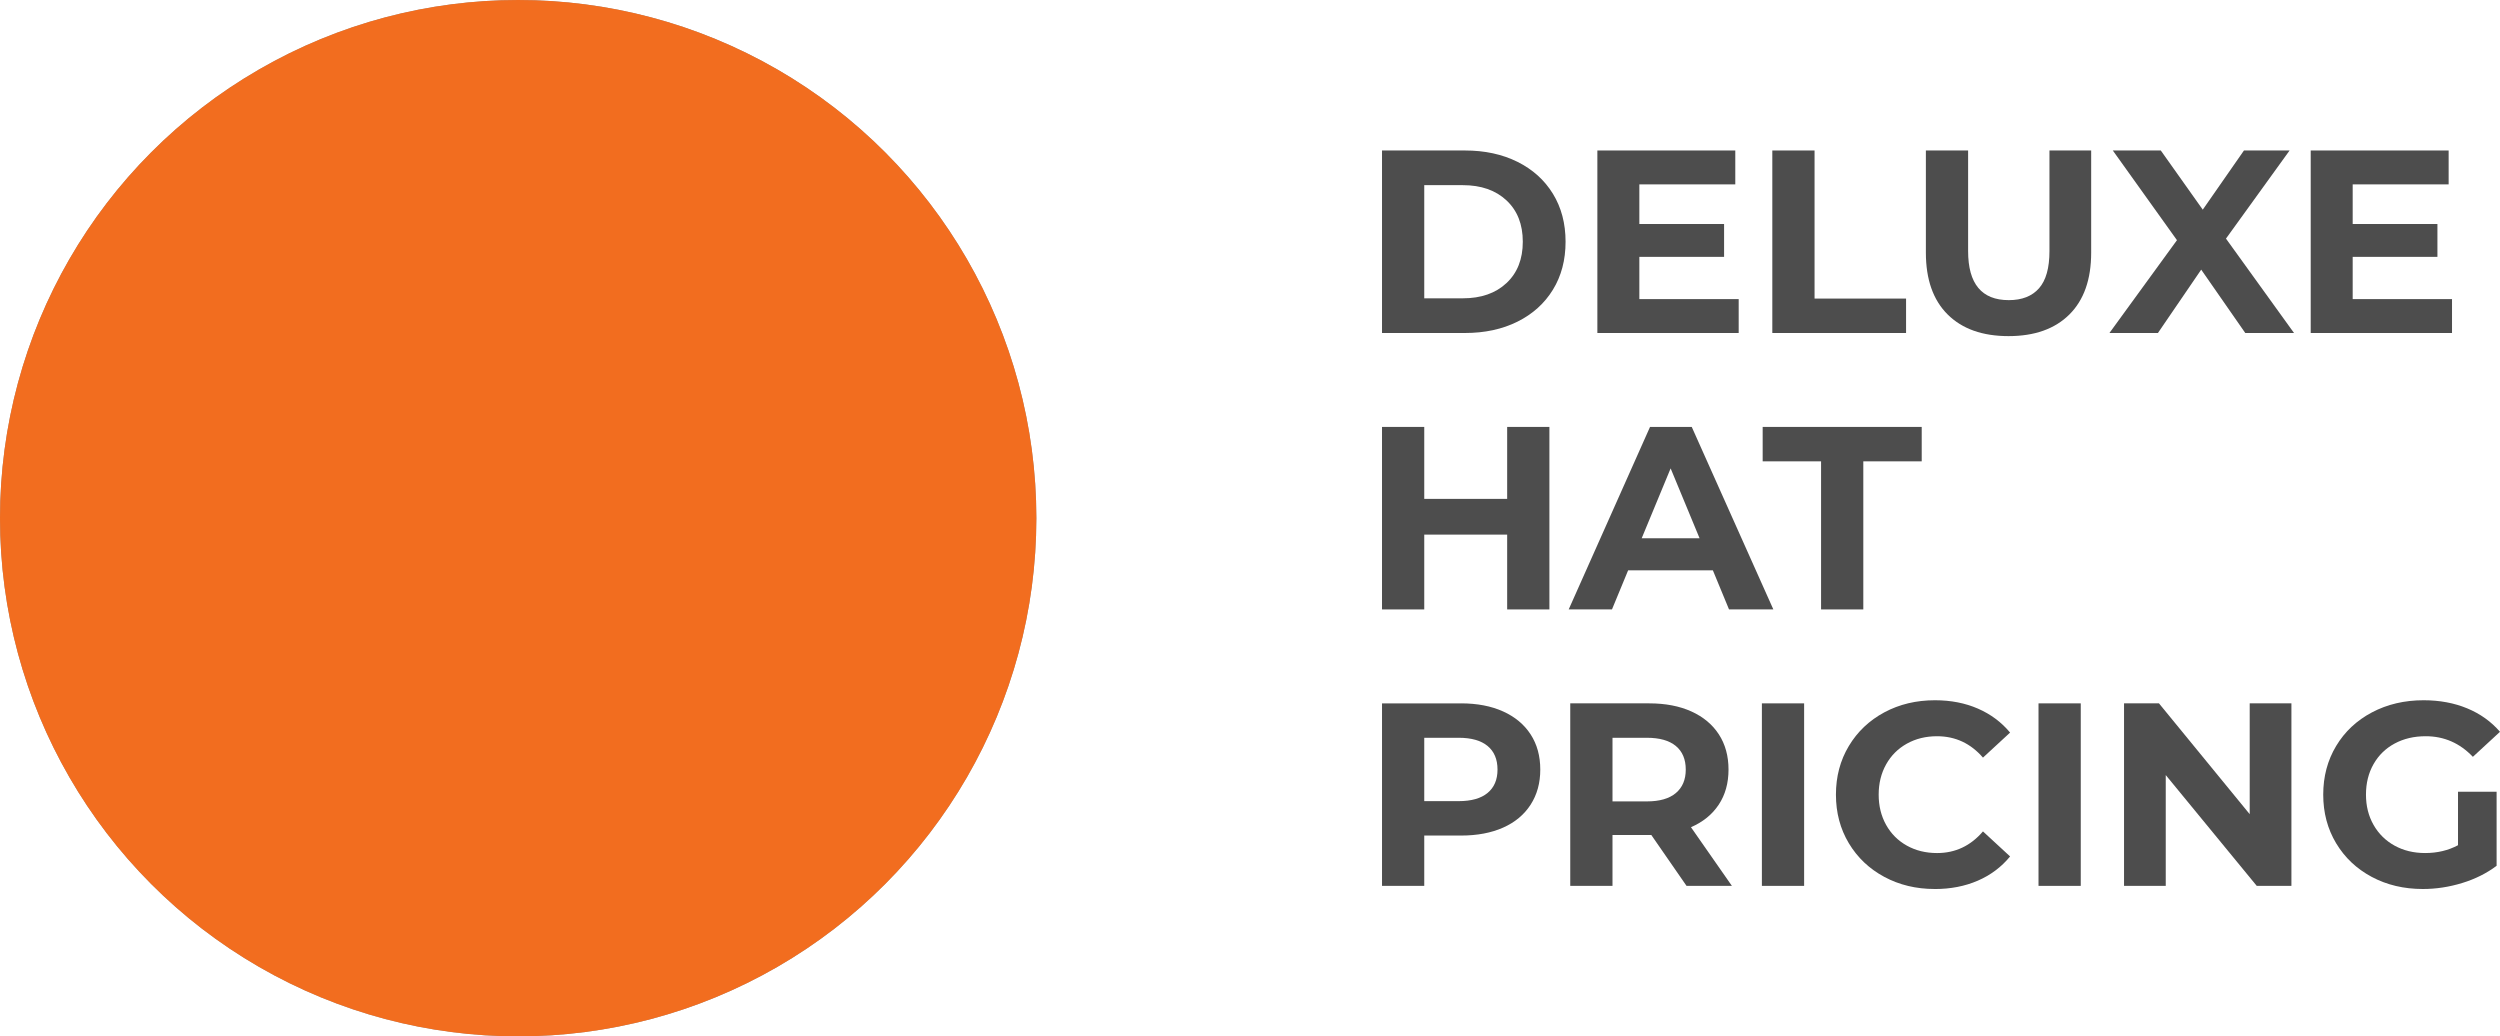 <?xml version="1.0" encoding="UTF-8"?> <svg xmlns="http://www.w3.org/2000/svg" xmlns:xlink="http://www.w3.org/1999/xlink" xmlns:xodm="http://www.corel.com/coreldraw/odm/2003" xml:space="preserve" width="114.103mm" height="47.301mm" version="1.1" style="shape-rendering:geometricPrecision; text-rendering:geometricPrecision; image-rendering:optimizeQuality; fill-rule:evenodd; clip-rule:evenodd" viewBox="0 0 3235.75 1341.36"> <defs> <style type="text/css"> .fil0 {fill:#96989A} .fil1 {fill:#F26D1F} .fil2 {fill:#4D4D4D;fill-rule:nonzero} </style> </defs> <g id="Layer_x0020_1">  <circle class="fil0" cx="670.68" cy="670.68" r="670.68"></circle> <circle class="fil1" cx="670.68" cy="670.68" r="670.68"></circle> <path class="fil2" d="M1788.74 194.77l107.31 0c25.65,0 48.31,4.89 68,14.68 19.69,9.79 34.98,23.57 45.89,41.34 10.91,17.77 16.37,38.47 16.37,62.09 0,23.62 -5.45,44.32 -16.37,62.09 -10.91,17.77 -26.21,31.55 -45.89,41.34 -19.68,9.79 -42.35,14.68 -68,14.68l-107.31 0 0 -236.22zm104.61 191.34c23.62,0 42.46,-6.58 56.52,-19.74 14.06,-13.16 21.09,-30.99 21.09,-53.49 0,-22.5 -7.03,-40.33 -21.09,-53.49 -14.06,-13.16 -32.9,-19.74 -56.52,-19.74l-49.94 0 0 146.45 49.94 0z"></path> <polygon id="_1" class="fil2" points="2250.38,387.12 2250.38,430.99 2067.47,430.99 2067.47,194.77 2245.99,194.77 2245.99,238.64 2121.81,238.64 2121.81,289.93 2231.48,289.93 2231.48,332.45 2121.81,332.45 2121.81,387.12 "></polygon> <polygon id="_2" class="fil2" points="2293.91,194.77 2348.58,194.77 2348.58,386.44 2467.02,386.44 2467.02,430.99 2293.91,430.99 "></polygon> <path id="_3" class="fil2" d="M2599.64 435.03c-33.75,0 -60.01,-9.34 -78.8,-28.01 -18.78,-18.67 -28.18,-45.33 -28.18,-79.98l0 -132.28 54.67 0 0 130.26c0,42.29 17.55,63.44 52.64,63.44 17.1,0 30.15,-5.12 39.15,-15.35 9,-10.24 13.5,-26.27 13.5,-48.09l0 -130.26 53.99 0 0 132.28c0,34.64 -9.4,61.3 -28.18,79.98 -18.78,18.67 -45.05,28.01 -78.8,28.01z"></path> <polygon id="_4" class="fil2" points="2906.05,430.99 2849.02,348.98 2793,430.99 2730.24,430.99 2817.64,310.85 2734.62,194.77 2796.72,194.77 2851.04,271.37 2904.36,194.77 2963.42,194.77 2881.08,308.83 2969.15,430.99 "></polygon> <polygon id="_5" class="fil2" points="3173.65,387.12 3173.65,430.99 2990.75,430.99 2990.75,194.77 3169.27,194.77 3169.27,238.64 3045.08,238.64 3045.08,289.93 3154.76,289.93 3154.76,332.45 3045.08,332.45 3045.08,387.12 "></polygon> <polygon id="_6" class="fil2" points="2005.39,552.56 2005.39,788.78 1950.72,788.78 1950.72,691.94 1843.41,691.94 1843.41,788.78 1788.74,788.78 1788.74,552.56 1843.41,552.56 1843.41,645.7 1950.72,645.7 1950.72,552.56 "></polygon> <path id="_7" class="fil2" d="M2216.97 738.16l-109.67 0 -20.92 50.62 -56.02 0 105.28 -236.22 53.99 0 105.62 236.22 -57.37 0 -20.92 -50.62zm-17.21 -41.5l-37.46 -90.44 -37.46 90.44 74.92 0z"></path> <polygon id="_8" class="fil2" points="2357.01,597.11 2281.42,597.11 2281.42,552.56 2487.27,552.56 2487.27,597.11 2411.68,597.11 2411.68,788.78 2357.01,788.78 "></polygon> <path id="_9" class="fil2" d="M1890.99 910.36c20.92,0 39.09,3.49 54.5,10.46 15.41,6.98 27.28,16.87 35.6,29.7 8.32,12.82 12.49,28.01 12.49,45.56 0,17.32 -4.16,32.45 -12.49,45.39 -8.33,12.94 -20.19,22.83 -35.6,29.7 -15.41,6.86 -33.58,10.29 -54.5,10.29l-47.58 0 0 65.13 -54.67 0 0 -236.22 102.25 0zm-3.04 126.55c16.42,0 28.91,-3.54 37.46,-10.63 8.55,-7.09 12.82,-17.15 12.82,-30.2 0,-13.27 -4.27,-23.45 -12.82,-30.54 -8.55,-7.09 -21.04,-10.63 -37.46,-10.63l-44.54 0 0 82 44.54 0z"></path> <path id="_10" class="fil2" d="M2182.89 1146.58l-45.56 -65.8 -2.7 0 -47.58 0 0 65.8 -54.67 0 0 -236.22 102.25 0c20.92,0 39.09,3.49 54.5,10.46 15.41,6.98 27.28,16.87 35.6,29.7 8.32,12.82 12.49,28.01 12.49,45.56 0,17.55 -4.22,32.68 -12.66,45.39 -8.44,12.71 -20.41,22.44 -35.94,29.19l52.98 75.93 -58.72 0zm-1.01 -150.5c0,-13.27 -4.27,-23.45 -12.82,-30.54 -8.55,-7.09 -21.04,-10.63 -37.46,-10.63l-44.54 0 0 82.34 44.54 0c16.42,0 28.91,-3.6 37.46,-10.8 8.55,-7.2 12.82,-17.32 12.82,-30.37z"></path> <polygon id="_11" class="fil2" points="2280.41,910.36 2335.08,910.36 2335.08,1146.58 2280.41,1146.58 "></polygon> <path id="_12" class="fil2" d="M2504.14 1150.63c-24.07,0 -45.84,-5.23 -65.3,-15.69 -19.46,-10.46 -34.76,-24.97 -45.89,-43.53 -11.14,-18.56 -16.7,-39.54 -16.7,-62.93 0,-23.4 5.57,-44.38 16.7,-62.93 11.14,-18.56 26.44,-33.07 45.89,-43.53 19.46,-10.46 41.34,-15.69 65.63,-15.69 20.47,0 38.98,3.6 55.51,10.8 16.54,7.2 30.43,17.55 41.68,31.05l-35.1 32.4c-15.97,-18.45 -35.77,-27.67 -59.39,-27.67 -14.62,0 -27.67,3.21 -39.15,9.62 -11.47,6.41 -20.41,15.35 -26.83,26.83 -6.41,11.47 -9.62,24.52 -9.62,39.15 0,14.62 3.2,27.67 9.62,39.14 6.41,11.47 15.35,20.42 26.83,26.83 11.47,6.41 24.52,9.62 39.15,9.62 23.62,0 43.42,-9.34 59.39,-28.01l35.1 32.4c-11.25,13.72 -25.2,24.18 -41.85,31.38 -16.65,7.2 -35.21,10.8 -55.68,10.8z"></path> <polygon id="_13" class="fil2" points="2638.45,910.36 2693.12,910.36 2693.12,1146.58 2638.45,1146.58 "></polygon> <polygon id="_14" class="fil2" points="2965.78,910.36 2965.78,1146.58 2920.9,1146.58 2803.13,1003.16 2803.13,1146.58 2749.14,1146.58 2749.14,910.36 2794.36,910.36 2911.79,1053.78 2911.79,910.36 "></polygon> <path id="_15" class="fil2" d="M3181.41 1024.76l49.94 0 0 95.84c-12.82,9.67 -27.67,17.1 -44.54,22.27 -16.87,5.18 -33.86,7.76 -50.96,7.76 -24.52,0 -46.57,-5.23 -66.14,-15.69 -19.57,-10.46 -34.93,-24.97 -46.06,-43.53 -11.14,-18.56 -16.7,-39.54 -16.7,-62.93 0,-23.4 5.57,-44.38 16.7,-62.93 11.14,-18.56 26.6,-33.07 46.4,-43.53 19.8,-10.46 42.07,-15.69 66.81,-15.69 20.7,0 39.48,3.49 56.36,10.46 16.87,6.98 31.05,17.1 42.52,30.37l-35.1 32.4c-16.87,-17.77 -37.23,-26.66 -61.08,-26.66 -15.07,0 -28.46,3.15 -40.16,9.45 -11.7,6.3 -20.81,15.19 -27.33,26.66 -6.53,11.47 -9.79,24.63 -9.79,39.48 0,14.62 3.26,27.67 9.79,39.14 6.52,11.47 15.58,20.42 27.16,26.83 11.58,6.41 24.8,9.62 39.65,9.62 15.75,0 29.92,-3.37 42.52,-10.12l0 -69.18z"></path> </g> </svg> 